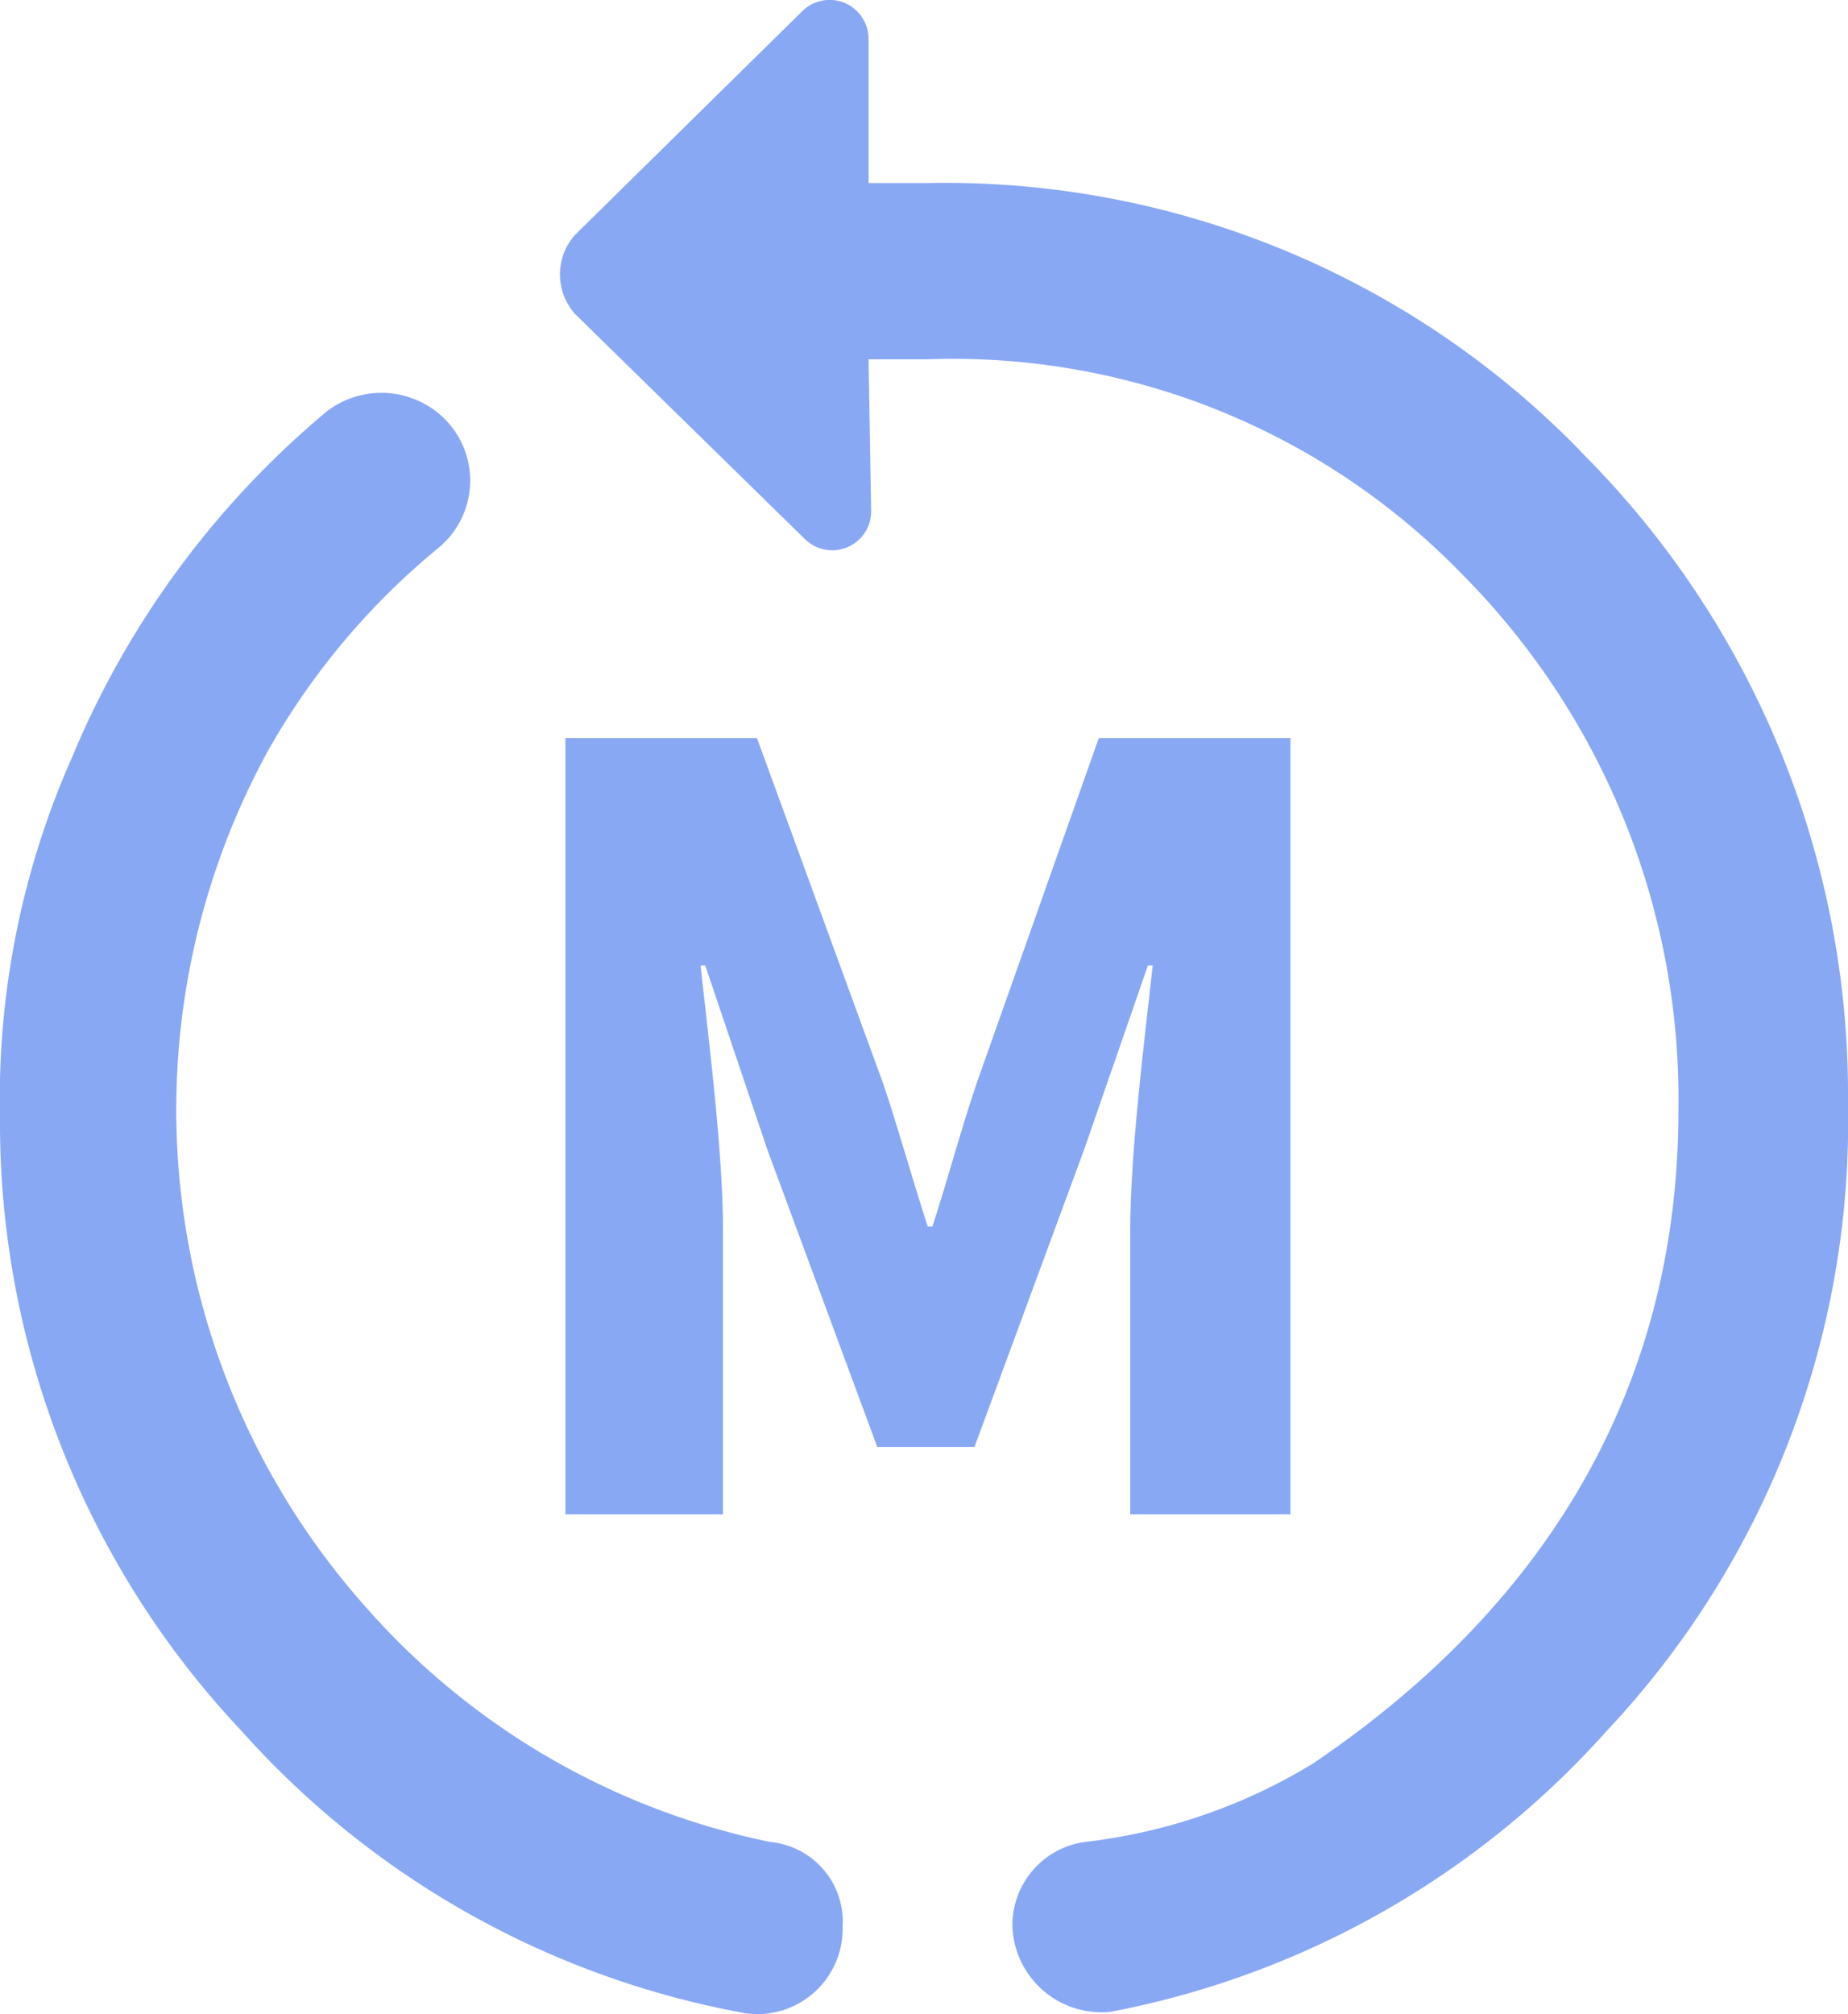 <svg xmlns="http://www.w3.org/2000/svg" width="30" height="32.689" viewBox="0 0 30 32.689">
  <g id="그룹_33510" data-name="그룹 33510" transform="translate(0 -0.001)">
    <g id="그룹_33511" data-name="그룹 33511" transform="translate(0 0.001)">
      <path id="패스_24193" data-name="패스 24193" d="M8.659,11.3h3.109l2.046,5.6c.252.744.474,1.552.726,2.328h.077c.252-.776.466-1.584.719-2.328l1.982-5.6h3.11V23.9h-2.6V19.276c0-1.23.23-3.064.365-4.284h-.078l-1.034,2.984L15.3,22.806H13.721l-1.786-4.83-1.006-2.984h-.077c.135,1.22.365,3.054.365,4.284V23.9H8.659Z" transform="translate(0.52 0.678)" fill="#89a8f4"/>
      <path id="패스_24194" data-name="패스 24194" d="M12.509,29.536A11.936,11.936,0,0,1,5.936,25.72a12.133,12.133,0,0,1-1.59-13.887A11.685,11.685,0,0,1,7.1,8.546a1.416,1.416,0,0,0,.106-2.12A1.456,1.456,0,0,0,5.3,6.32a14.654,14.654,0,0,0-4.134,5.618A13.66,13.66,0,0,0,0,17.769a14.388,14.388,0,0,0,3.922,9.965,14.4,14.4,0,0,0,8.057,4.558,1.384,1.384,0,0,0,1.7-1.378,1.3,1.3,0,0,0-1.166-1.378" transform="translate(0 0.361)" fill="#89a8f4"/>
      <path id="패스_24195" data-name="패스 24195" d="M25.139,7.318a14.391,14.391,0,0,0-10.6-4.346h-.954V.634A.632.632,0,0,0,12.508.183L8.814,3.819a.967.967,0,0,0,0,1.272l3.738,3.66a.632.632,0,0,0,1.075-.462l-.042-2.456h.954a11.51,11.51,0,0,1,8.693,3.5,12.087,12.087,0,0,1,3.5,8.693c0,4.346-2.014,7.951-5.936,10.6a9.1,9.1,0,0,1-3.71,1.272,1.365,1.365,0,0,0-1.166,1.378,1.449,1.449,0,0,0,1.59,1.378A14.4,14.4,0,0,0,25.563,28.1a14.427,14.427,0,0,0,3.922-10.177,14.737,14.737,0,0,0-4.346-10.6" transform="translate(0.515 -0.001)" fill="#89a8f4"/>
    </g>
  </g>
</svg>
